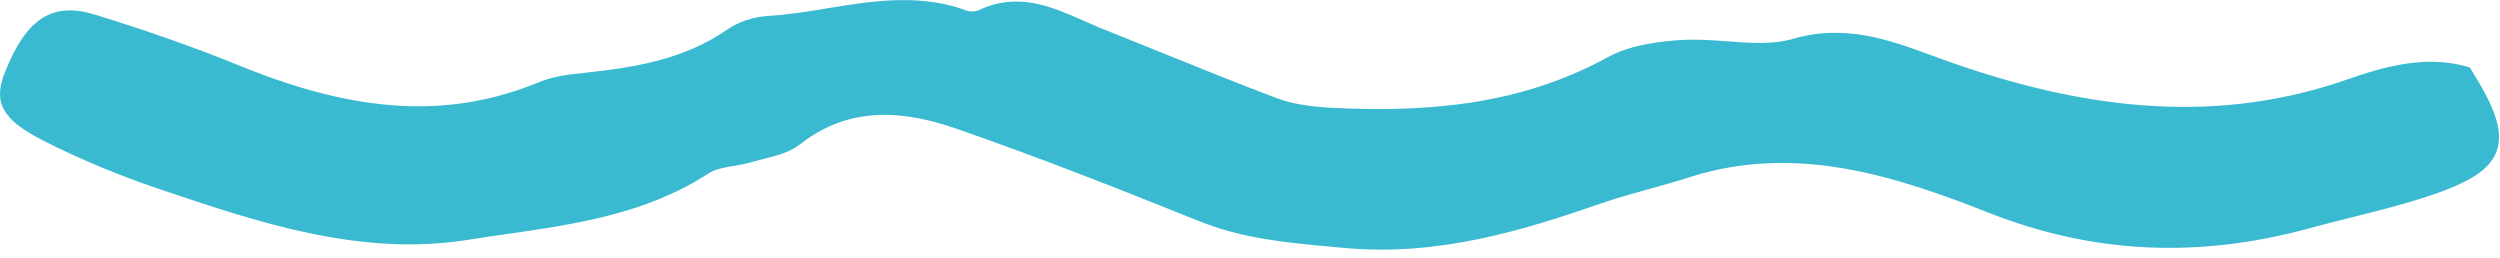 <svg width="242" height="25" fill="none" xmlns="http://www.w3.org/2000/svg">
    <path d="M235.251 18.928c-2.51.84-5.11 1.49-7.63 2.12-1.36.34-2.72.68-4.07 1.05-10.83 2.95-20.97 2.46-31.03-1.5-9.05-3.56-18.76-6.76-29.09-3.41-1.26.41-2.54.76-3.83 1.12-1.52.42-3.1.86-4.61 1.38-7.62 2.64-15.8 5.15-24.87 4.31l-1.13-.1c-4.45-.41-8.66-.79-12.88-2.48-7.89-3.17-15.64-6.23-23.64-9-6.19-2.14-10.96-1.64-15.02 1.55-1 .79-2.3 1.11-3.55 1.42-.42.11-.84.21-1.24.33-.55.16-1.12.26-1.67.35-.91.15-1.76.3-2.39.71-6.05 3.94-12.96 4.93-19.63 5.89-1.24.17-2.47.35-3.69.55-10.4 1.65-20.3-1.69-29.89-4.93-3.92-1.32-7.7-2.9-11.23-4.69-3.93-2.01-4.86-3.66-3.69-6.59 2.08-5.25 4.61-6.86 8.74-5.59 5.25 1.62 9.85 3.25 14.04 4.96 11.39 4.65 20.32 5.13 28.96 1.56 1.39-.57 2.92-.74 4.46-.9 4.62-.5 9.5-1.23 13.78-4.21 1.05-.73 2.51-1.21 3.92-1.29 1.92-.11 3.87-.43 5.76-.74 2.41-.4 4.86-.79 7.35-.79 2.04 0 4.11.27 6.19 1.05.29.1.77.06 1.09-.08 3.77-1.78 7.01-.35 10.14 1.03.62.27 1.23.54 1.84.79 1.8.71 3.6 1.45 5.39 2.17 3.74 1.51 7.6 3.08 11.43 4.52 1.4.53 3.06.82 5.22.94 11.28.61 19.54-.9 26.85-4.89 2.27-1.24 5.17-1.55 7.16-1.67 1.46-.08 2.96.02 4.41.13 2.28.17 4.43.33 6.37-.24 5.07-1.47 9.34.11 13.48 1.63l.71.26c15.1 5.5 27.64 6.16 39.46 2.04 3.47-1.21 7.52-2.4 11.63-1.23l.22.07.12.19c2.04 3.23 3.24 5.81 2.49 7.9-.62 1.74-2.49 2.99-6.44 4.31h.01Z" fill="#39BAD0"/>
</svg>
